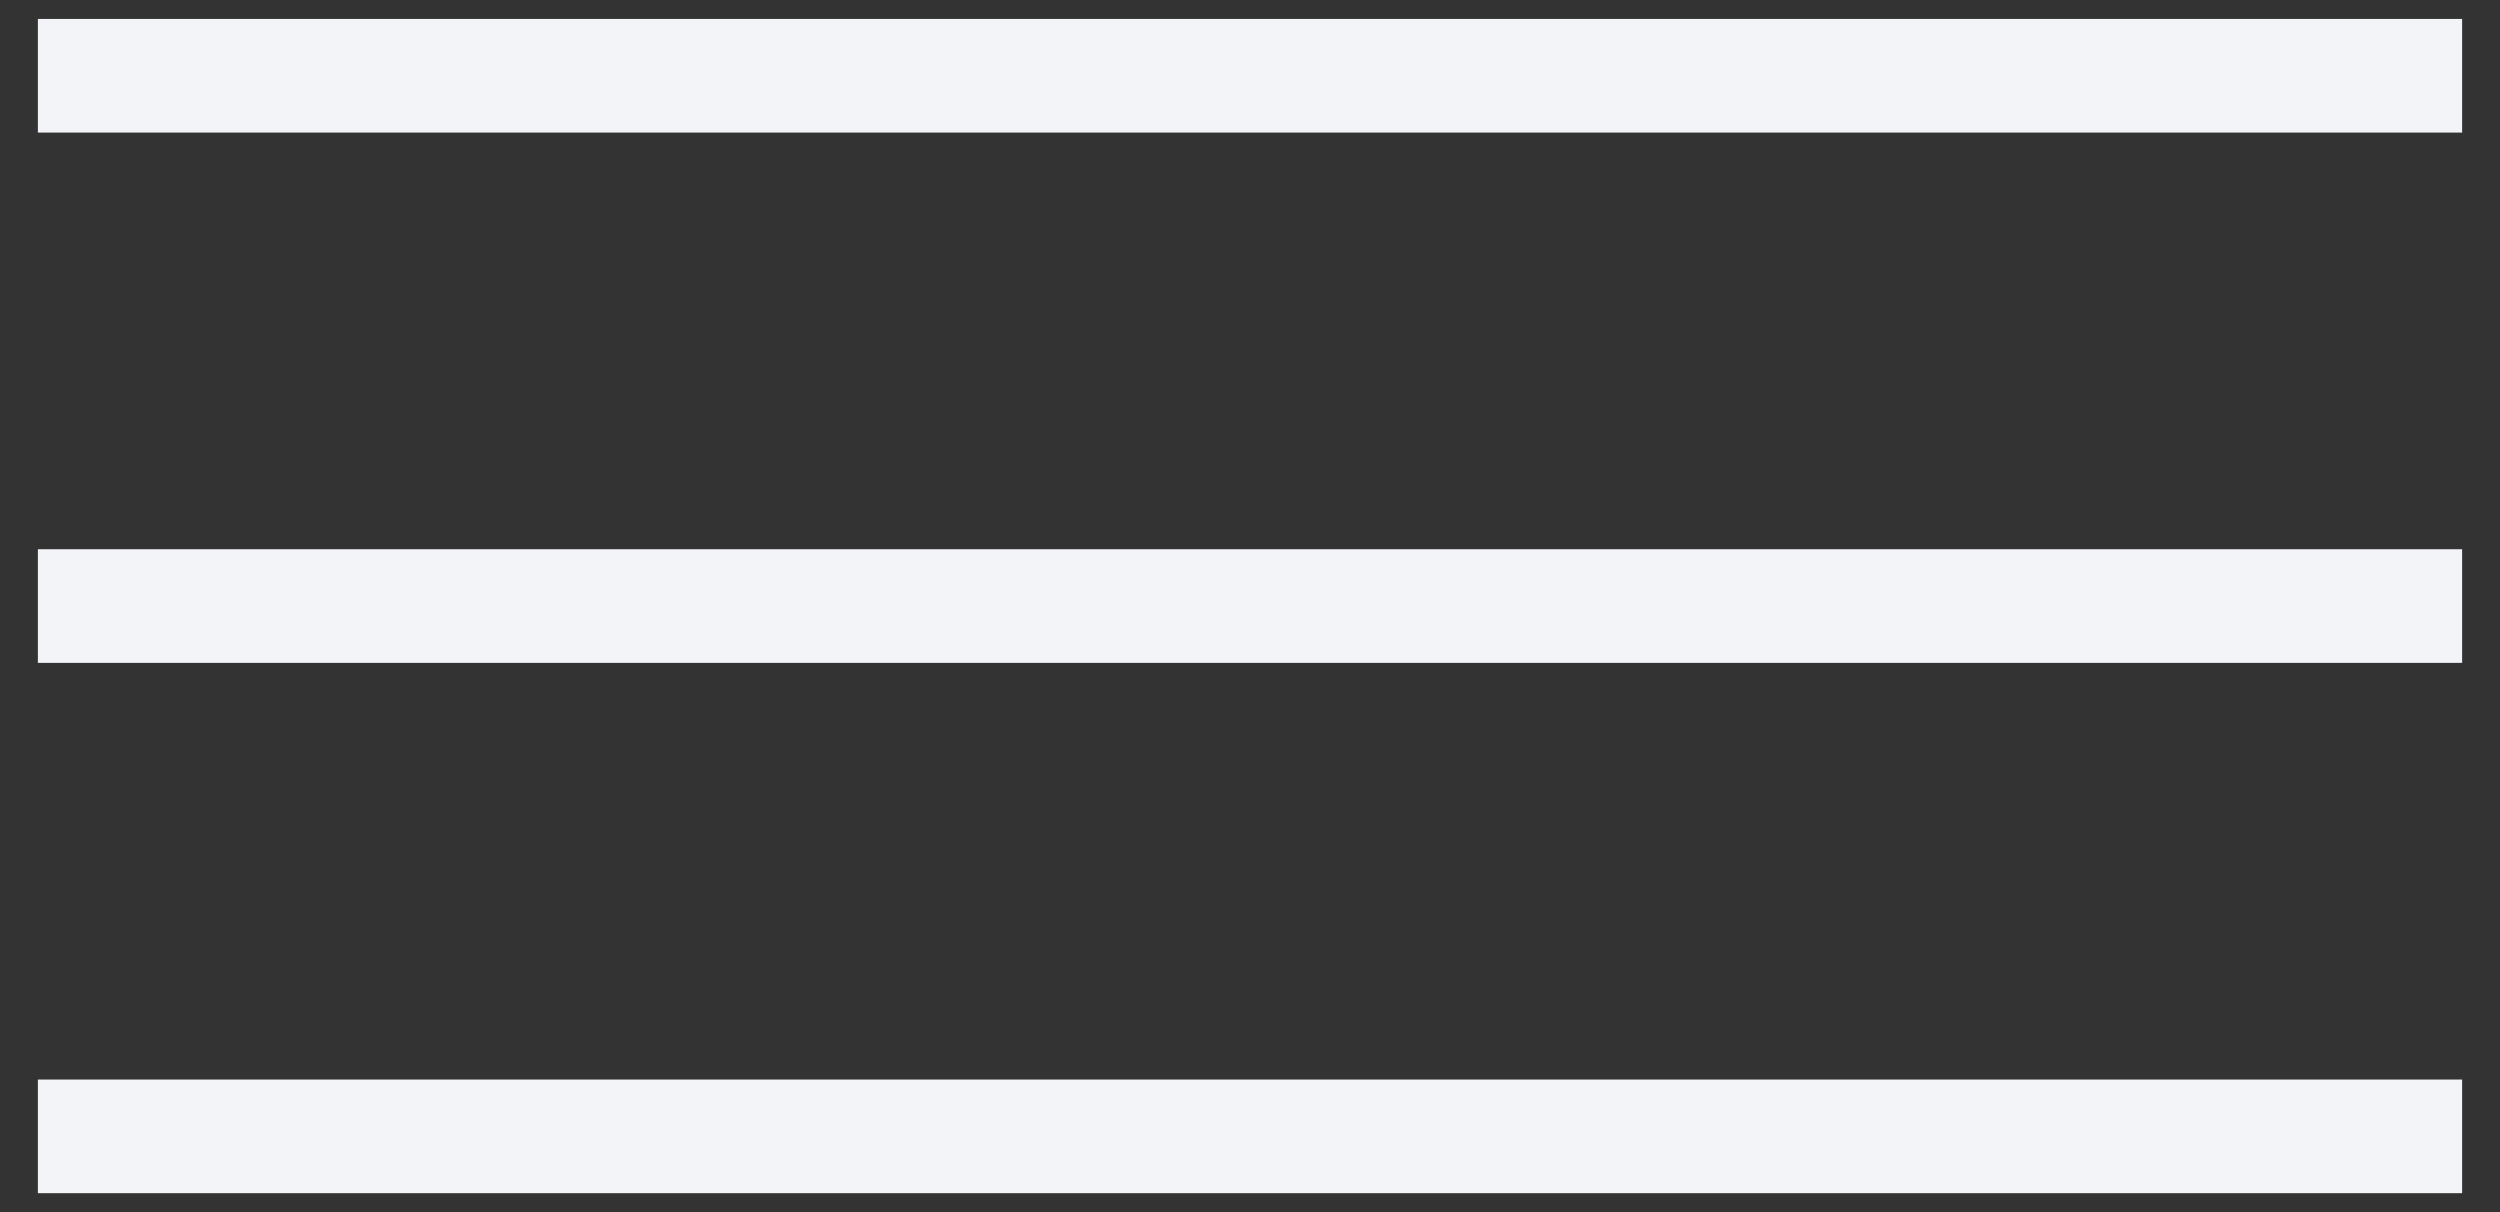 <svg width="33" height="16" viewBox="0 0 33 16" fill="none" xmlns="http://www.w3.org/2000/svg">
<rect x="0" y="0" width="33" height="16" fill="#333333" stroke="none"/>
<path d="M32.5 1L0.5 1" stroke="#F2F4F8" stroke-width="1.5"/>
<path d="M32.5 8L0.5 8" stroke="#F2F4F8" stroke-width="1.5"/>
<path d="M32.5 15L0.5 15" stroke="#F2F4F8" stroke-width="1.5"/>
</svg>

